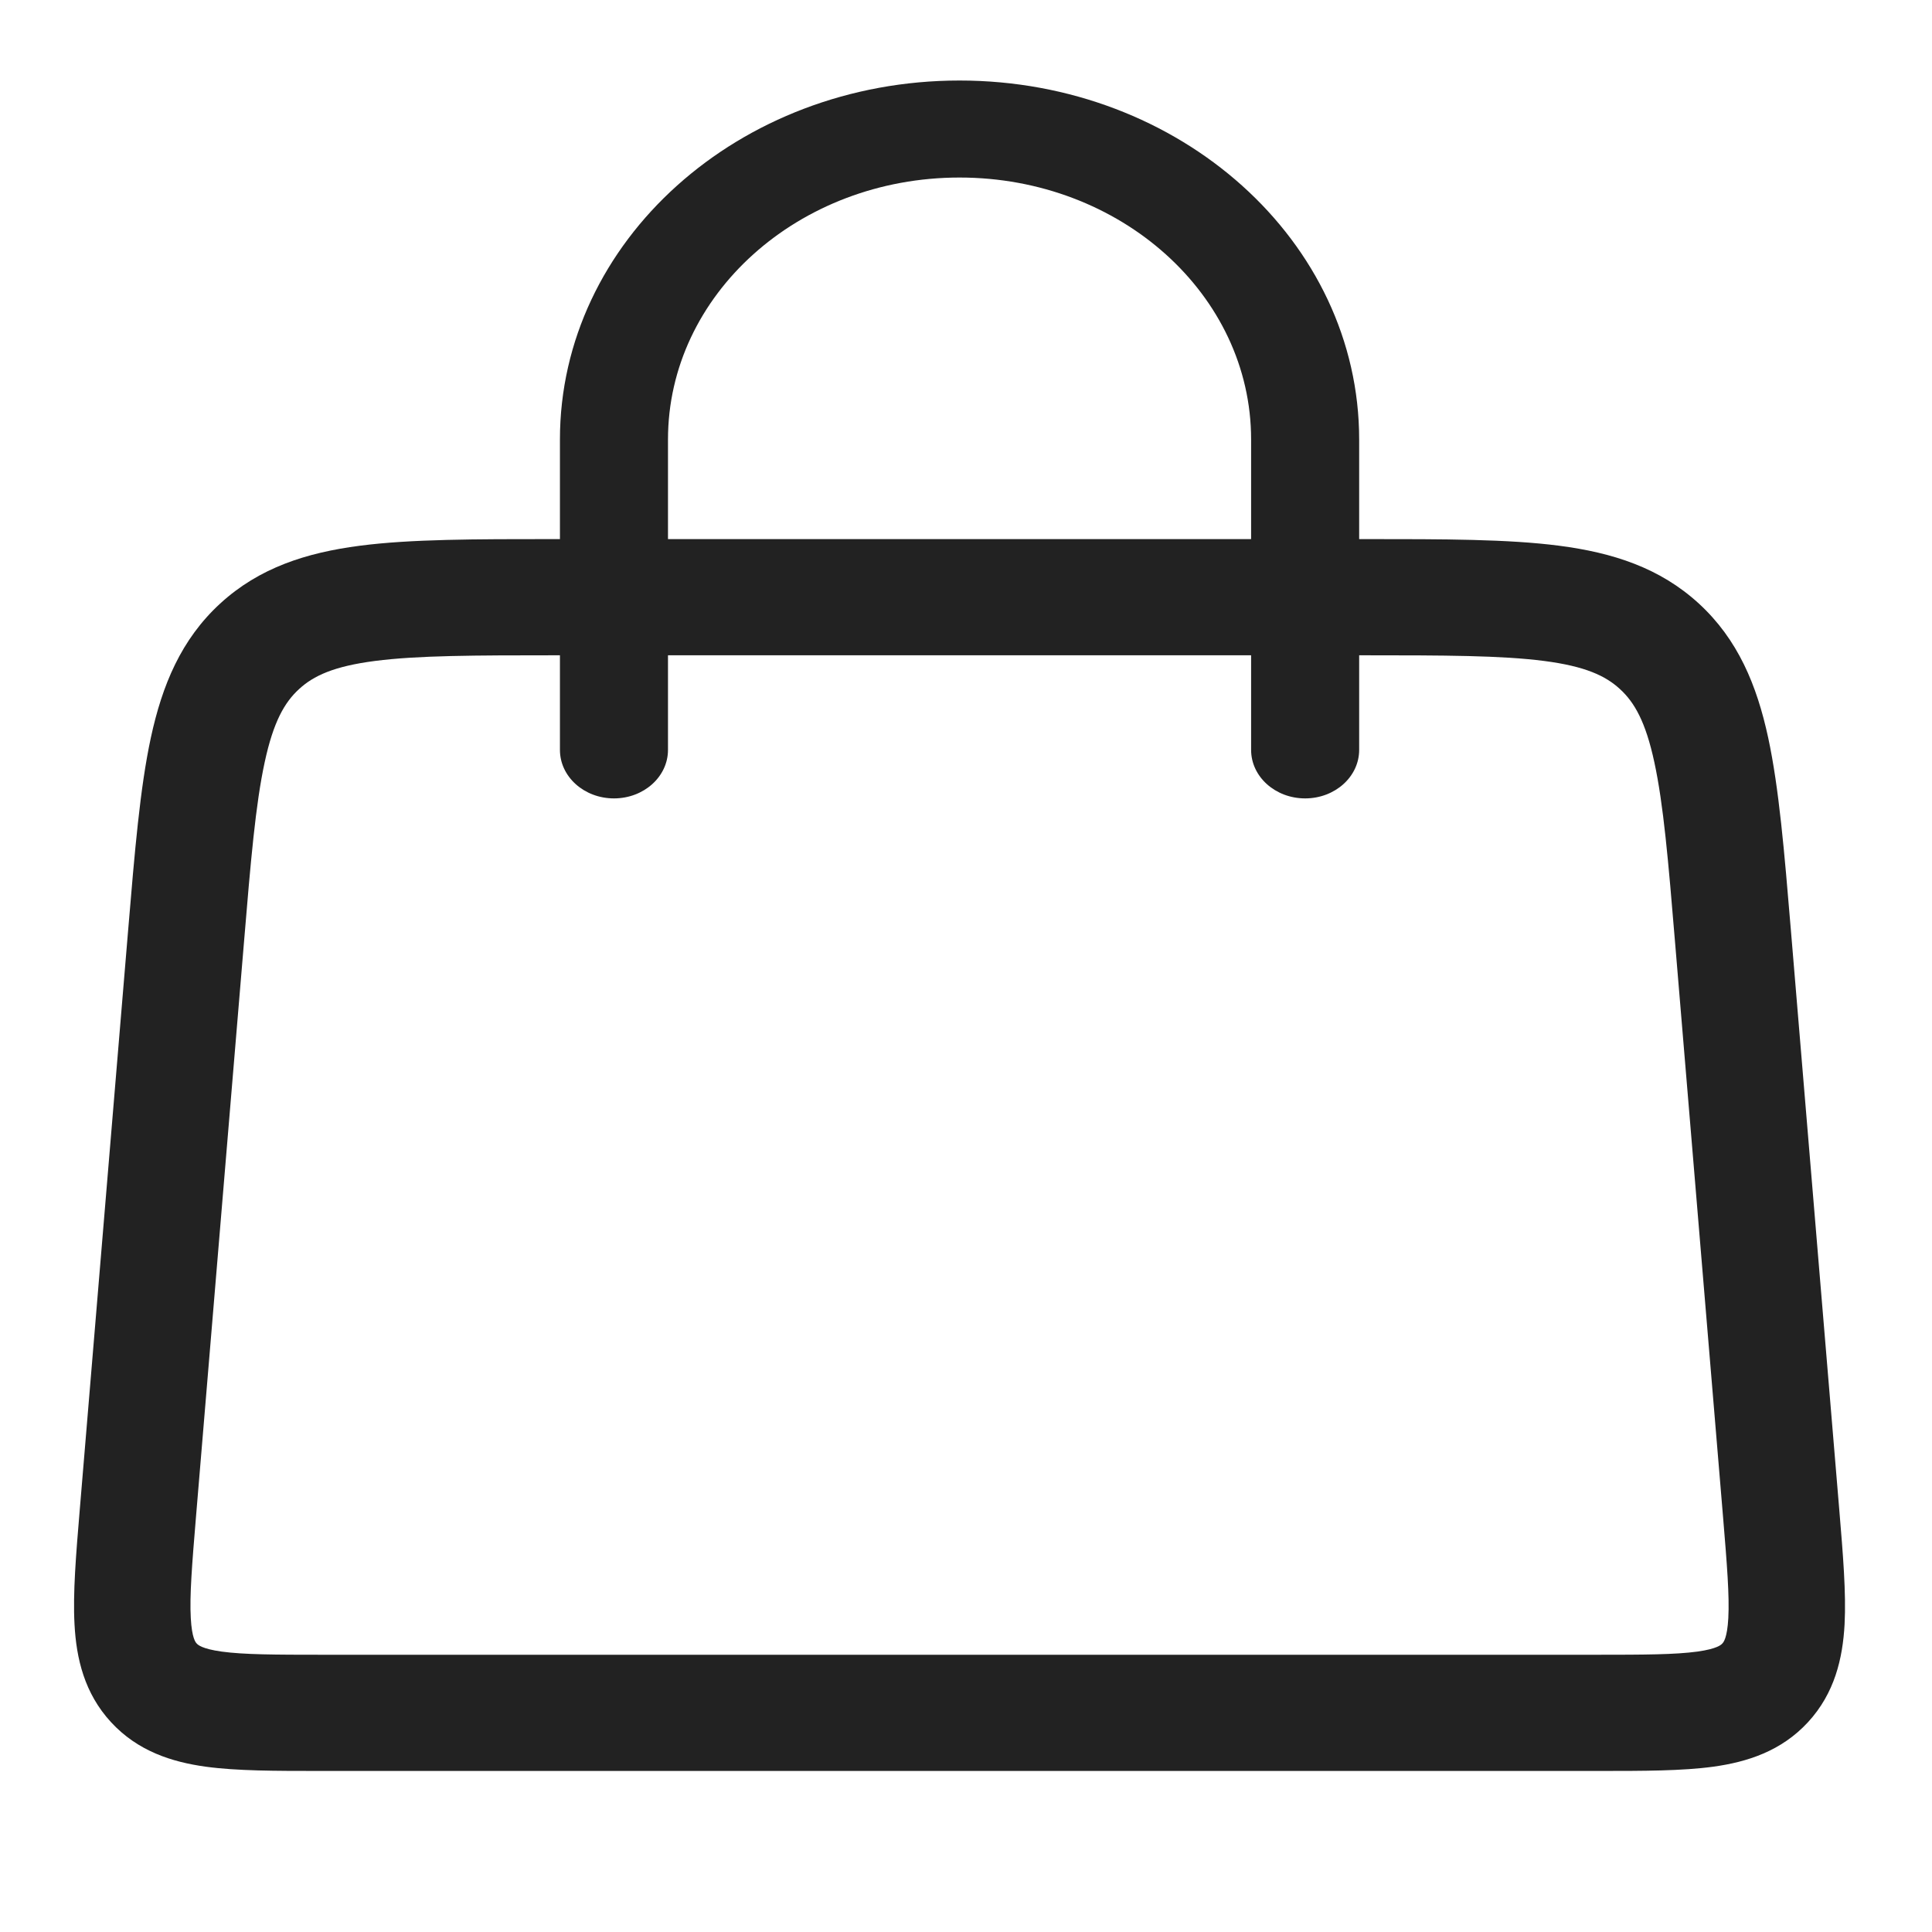 <?xml version="1.0" encoding="UTF-8"?> <svg xmlns="http://www.w3.org/2000/svg" width="28" height="28" viewBox="0 0 28 28" fill="none"><path fill-rule="evenodd" clip-rule="evenodd" d="M8.898 11.571C8.466 11.571 8.115 11.257 8.115 10.868L8.115 6.369C8.115 3.496 10.708 1.167 13.906 1.167C17.105 1.167 19.698 3.496 19.698 6.369L19.698 10.868C19.698 11.257 19.347 11.571 18.915 11.571C18.483 11.571 18.132 11.257 18.132 10.868L18.132 6.369C18.132 4.273 16.24 2.573 13.906 2.573C11.573 2.573 9.681 4.273 9.681 6.369L9.681 10.868C9.681 11.257 9.33 11.571 8.898 11.571Z" fill="#222222"></path><path fill-rule="evenodd" clip-rule="evenodd" d="M8.018 7.813H19.794C20.925 7.813 21.855 7.813 22.596 7.909C23.373 8.01 24.055 8.228 24.621 8.747C25.186 9.266 25.461 9.927 25.626 10.692C25.783 11.421 25.86 12.346 25.954 13.47L26.657 21.891C26.71 22.526 26.757 23.088 26.733 23.542C26.706 24.034 26.59 24.539 26.203 24.959C25.815 25.38 25.321 25.536 24.832 25.604C24.38 25.666 23.816 25.666 23.177 25.666H4.635C3.996 25.666 3.432 25.666 2.98 25.604C2.491 25.536 1.997 25.38 1.609 24.959C1.222 24.539 1.106 24.034 1.08 23.542C1.055 23.088 1.102 22.526 1.155 21.891L1.858 13.47C1.952 12.346 2.029 11.421 2.186 10.692C2.351 9.927 2.626 9.266 3.191 8.747C3.757 8.228 4.439 8.01 5.216 7.909C5.957 7.813 6.887 7.813 8.018 7.813ZM5.434 9.579C4.838 9.656 4.543 9.794 4.334 9.987C4.124 10.179 3.962 10.461 3.836 11.047C3.704 11.656 3.634 12.472 3.535 13.667L2.841 21.976C2.782 22.683 2.747 23.127 2.765 23.45C2.781 23.743 2.835 23.802 2.85 23.818L2.851 23.819L2.852 23.82C2.867 23.836 2.921 23.895 3.212 23.936C3.534 23.98 3.979 23.982 4.691 23.982H23.121C23.833 23.982 24.278 23.98 24.6 23.936C24.891 23.895 24.945 23.836 24.96 23.82L24.961 23.819L24.962 23.818C24.977 23.802 25.032 23.743 25.048 23.45C25.065 23.127 25.03 22.683 24.971 21.976L24.277 13.667C24.178 12.472 24.108 11.656 23.976 11.047C23.85 10.461 23.688 10.179 23.478 9.987C23.269 9.794 22.974 9.656 22.378 9.579C21.759 9.499 20.939 9.497 19.737 9.497H8.075C6.873 9.497 6.053 9.499 5.434 9.579Z" fill="#222222"></path></svg> 